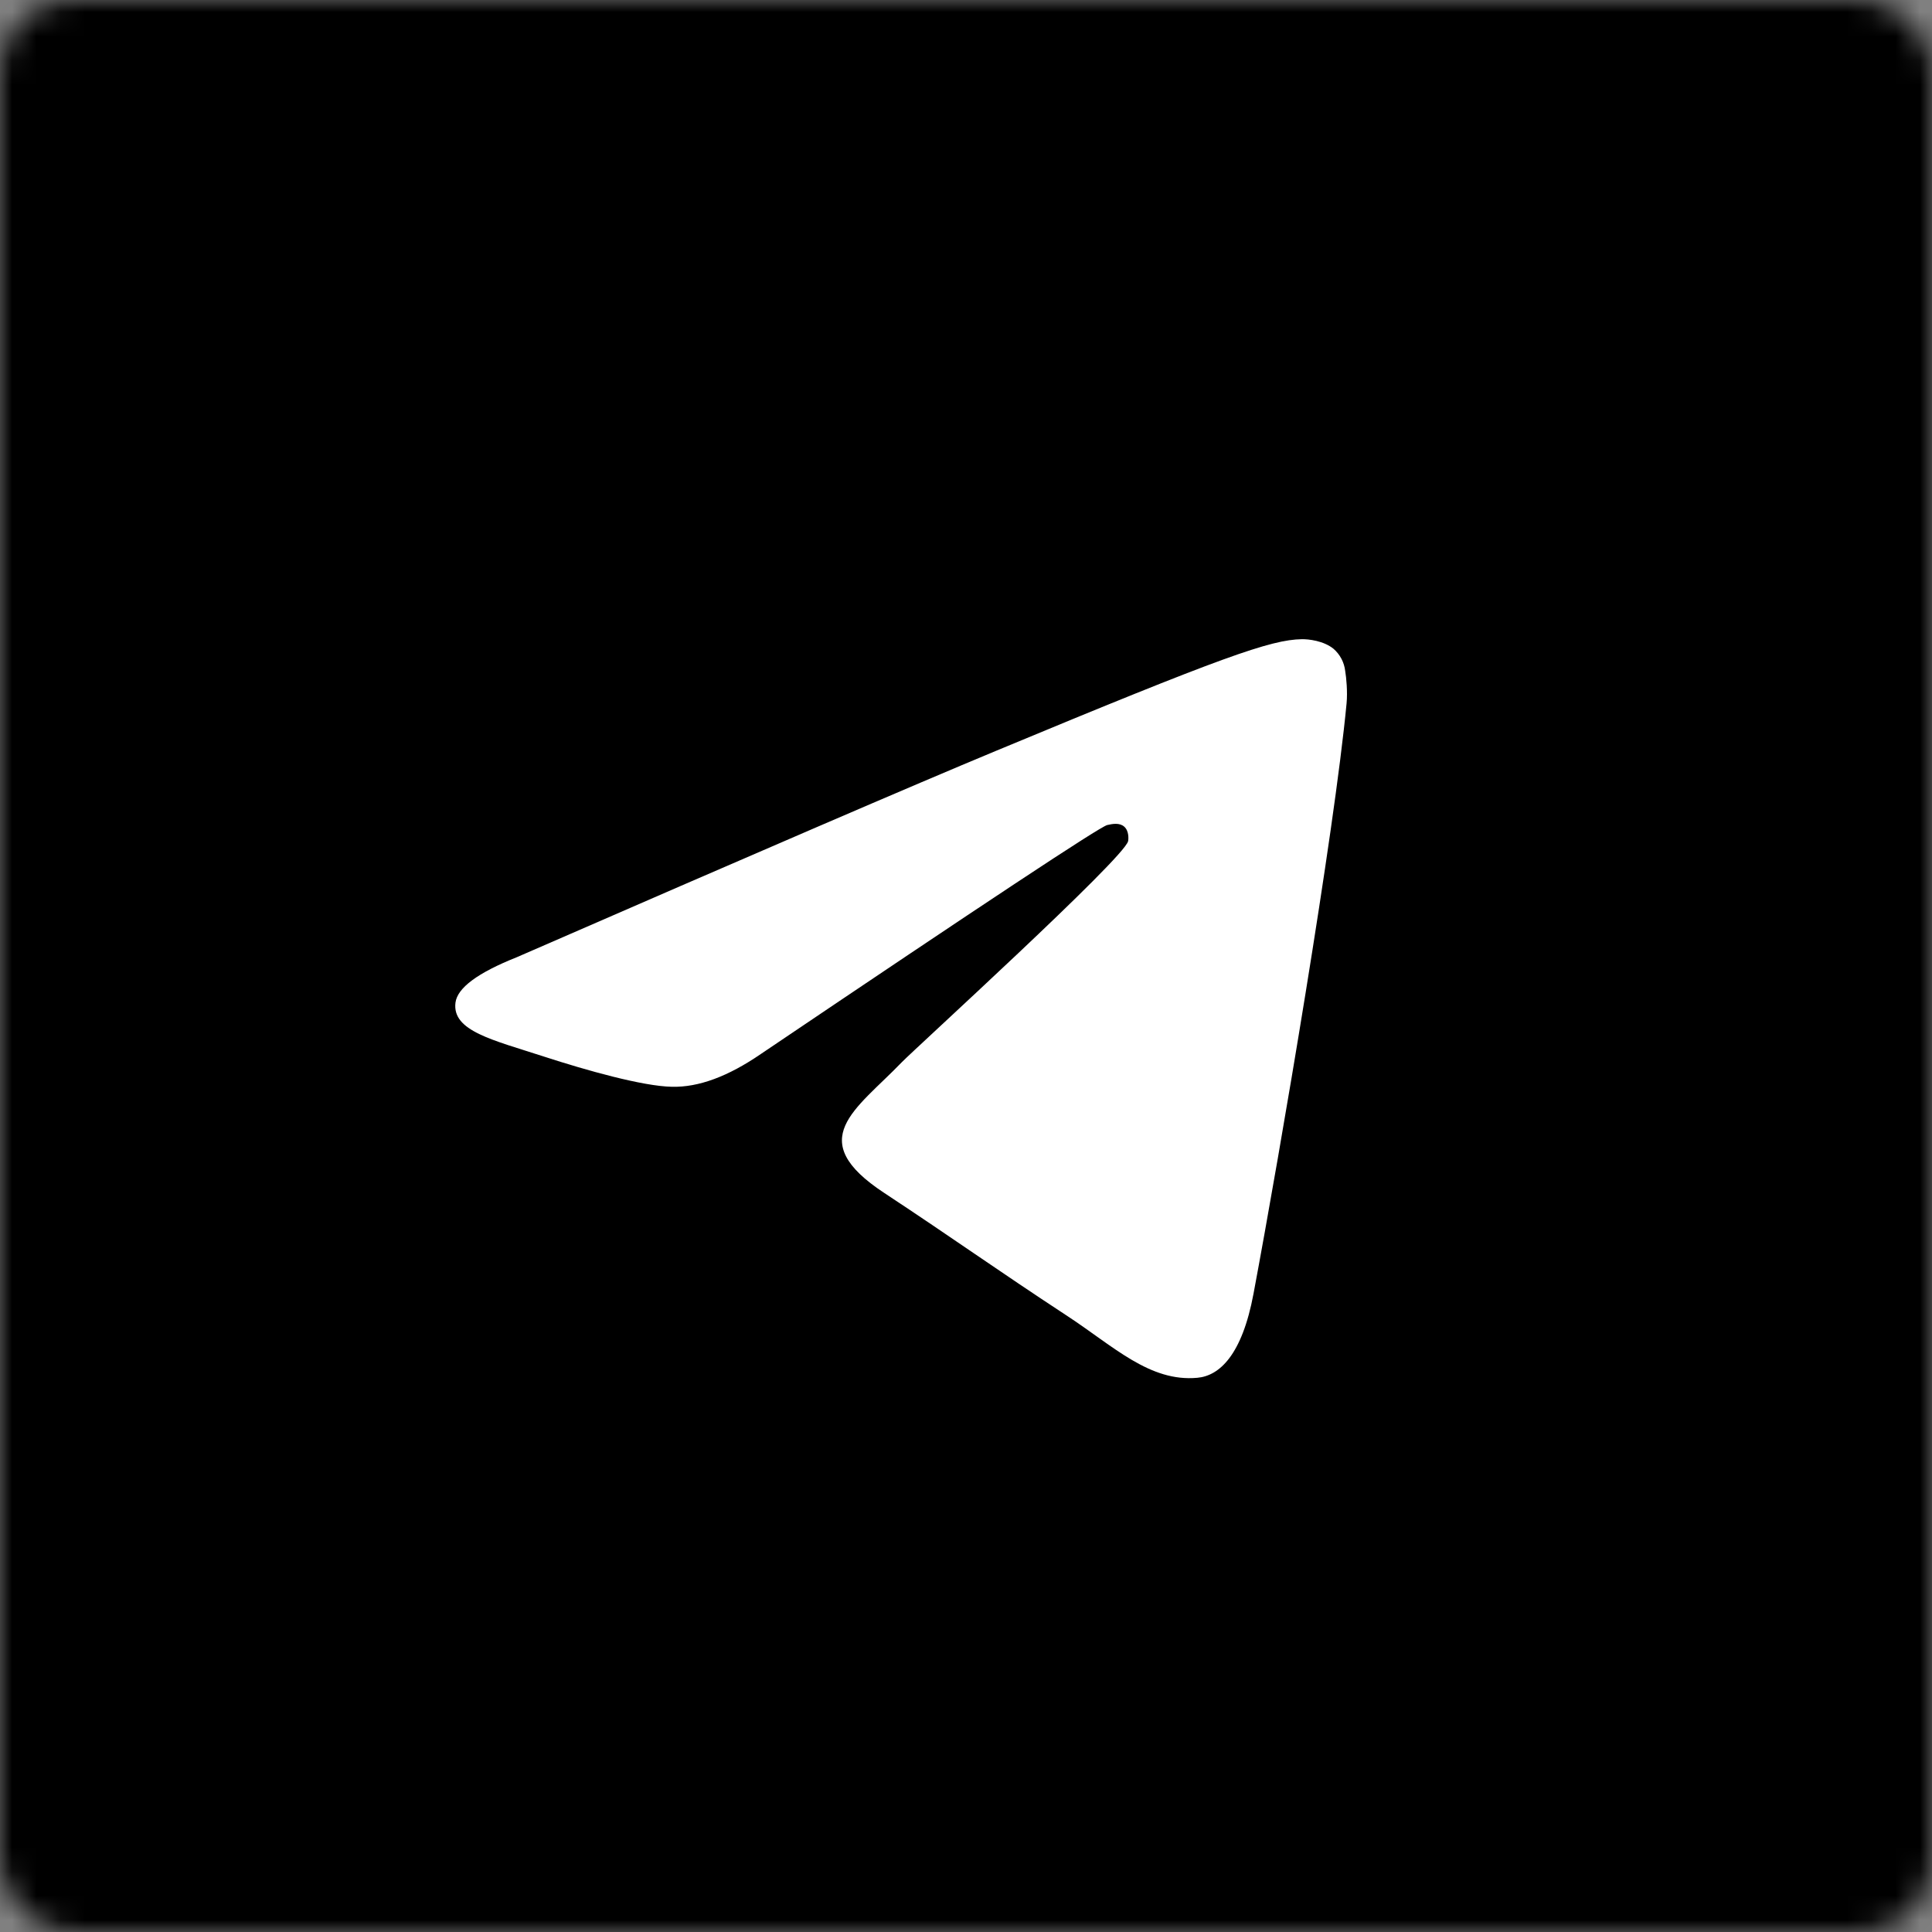 <svg width="80" height="80" viewBox="0 0 80 80" fill="none" xmlns="http://www.w3.org/2000/svg">
<rect x="0" y="0" width="80" height="80" fill="#808080" stroke="none"/>
<mask id="path-1-inside-1_2016_14163" fill="white">
<rect width="80" height="80" rx="3"/>
</mask>
<rect width="80" height="80" rx="3" fill="black" stroke="black" stroke-width="12" mask="url(#path-1-inside-1_2016_14163)"/>
<path d="M53.9 26.468C54.184 26.462 54.81 26.533 55.218 26.865C55.489 27.1 55.662 27.429 55.702 27.786C55.748 28.049 55.804 28.653 55.759 29.123C55.249 34.501 53.033 47.545 51.906 53.566C51.43 56.116 50.492 56.969 49.582 57.051C47.61 57.235 46.111 55.748 44.199 54.495C41.207 52.532 39.516 51.311 36.611 49.395C33.254 47.185 35.43 45.967 37.342 43.984C37.844 43.462 46.542 35.549 46.712 34.832C46.732 34.741 46.752 34.407 46.553 34.231C46.355 34.056 46.06 34.115 45.848 34.163C45.548 34.231 40.768 37.393 31.509 43.641C30.148 44.576 28.922 45.029 27.82 45.001C26.607 44.978 24.272 44.318 22.535 43.754C20.405 43.06 18.713 42.695 18.86 41.519C18.937 40.907 19.781 40.281 21.391 39.64C31.302 35.322 37.909 32.475 41.218 31.101C50.659 27.174 52.623 26.491 53.9 26.468Z" fill="white"/>
</svg>
